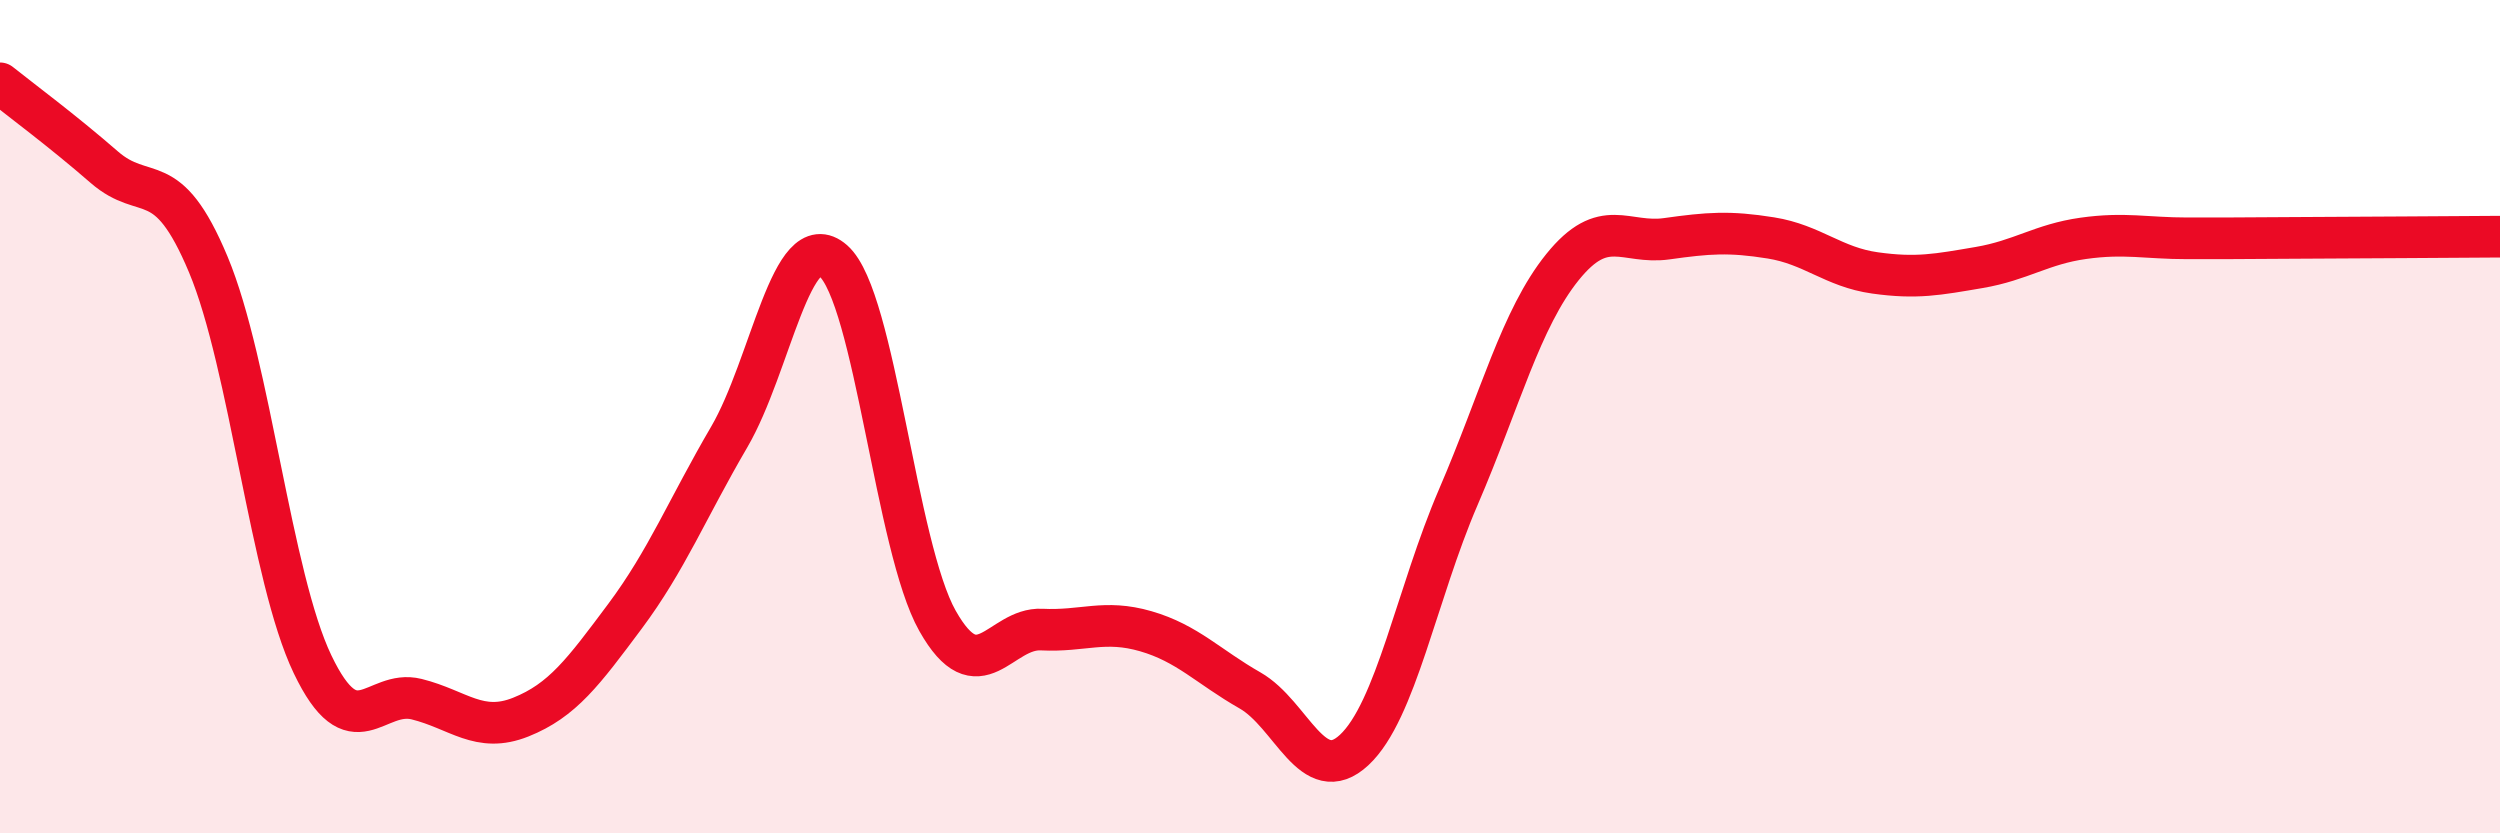 
    <svg width="60" height="20" viewBox="0 0 60 20" xmlns="http://www.w3.org/2000/svg">
      <path
        d="M 0,2 C 0.5,2.4 1.5,3.14 2.5,4.01 C 3.5,4.88 4,3.96 5,6.35 C 6,8.74 6.5,13.85 7.5,15.94 C 8.5,18.03 9,16.53 10,16.78 C 11,17.03 11.5,17.61 12.5,17.21 C 13.5,16.81 14,16.13 15,14.79 C 16,13.45 16.5,12.2 17.5,10.49 C 18.5,8.78 19,5.38 20,6.26 C 21,7.14 21.5,13.13 22.5,14.9 C 23.5,16.67 24,15.06 25,15.11 C 26,15.16 26.5,14.86 27.5,15.15 C 28.5,15.44 29,16 30,16.57 C 31,17.14 31.5,18.93 32.5,18 C 33.5,17.07 34,14.25 35,11.93 C 36,9.61 36.5,7.65 37.5,6.41 C 38.5,5.17 39,5.87 40,5.73 C 41,5.59 41.5,5.55 42.5,5.71 C 43.5,5.87 44,6.41 45,6.55 C 46,6.69 46.5,6.59 47.5,6.42 C 48.5,6.25 49,5.86 50,5.72 C 51,5.58 51.5,5.72 52.5,5.72 C 53.5,5.72 53.5,5.72 55,5.71 C 56.5,5.7 59,5.69 60,5.68L60 20L0 20Z"
        fill="#EB0A25"
        opacity="0.1"
        stroke-linecap="round"
        stroke-linejoin="round"
      />
      <path
        d="M 0,2 C 0.5,2.4 1.5,3.14 2.5,4.01 C 3.5,4.88 4,3.96 5,6.35 C 6,8.74 6.5,13.85 7.5,15.94 C 8.5,18.03 9,16.53 10,16.78 C 11,17.03 11.5,17.61 12.5,17.21 C 13.5,16.81 14,16.13 15,14.79 C 16,13.45 16.5,12.2 17.5,10.49 C 18.5,8.78 19,5.38 20,6.26 C 21,7.14 21.5,13.13 22.5,14.9 C 23.5,16.67 24,15.06 25,15.11 C 26,15.16 26.5,14.86 27.5,15.15 C 28.5,15.44 29,16 30,16.57 C 31,17.14 31.5,18.93 32.5,18 C 33.5,17.07 34,14.25 35,11.93 C 36,9.61 36.5,7.65 37.5,6.41 C 38.5,5.17 39,5.87 40,5.73 C 41,5.59 41.5,5.55 42.5,5.71 C 43.5,5.87 44,6.41 45,6.55 C 46,6.69 46.5,6.59 47.5,6.42 C 48.5,6.25 49,5.86 50,5.72 C 51,5.58 51.5,5.72 52.5,5.72 C 53.5,5.72 53.5,5.72 55,5.71 C 56.5,5.7 59,5.69 60,5.68"
        stroke="#EB0A25"
        stroke-width="1"
        fill="none"
        stroke-linecap="round"
        stroke-linejoin="round"
      />
    </svg>
  